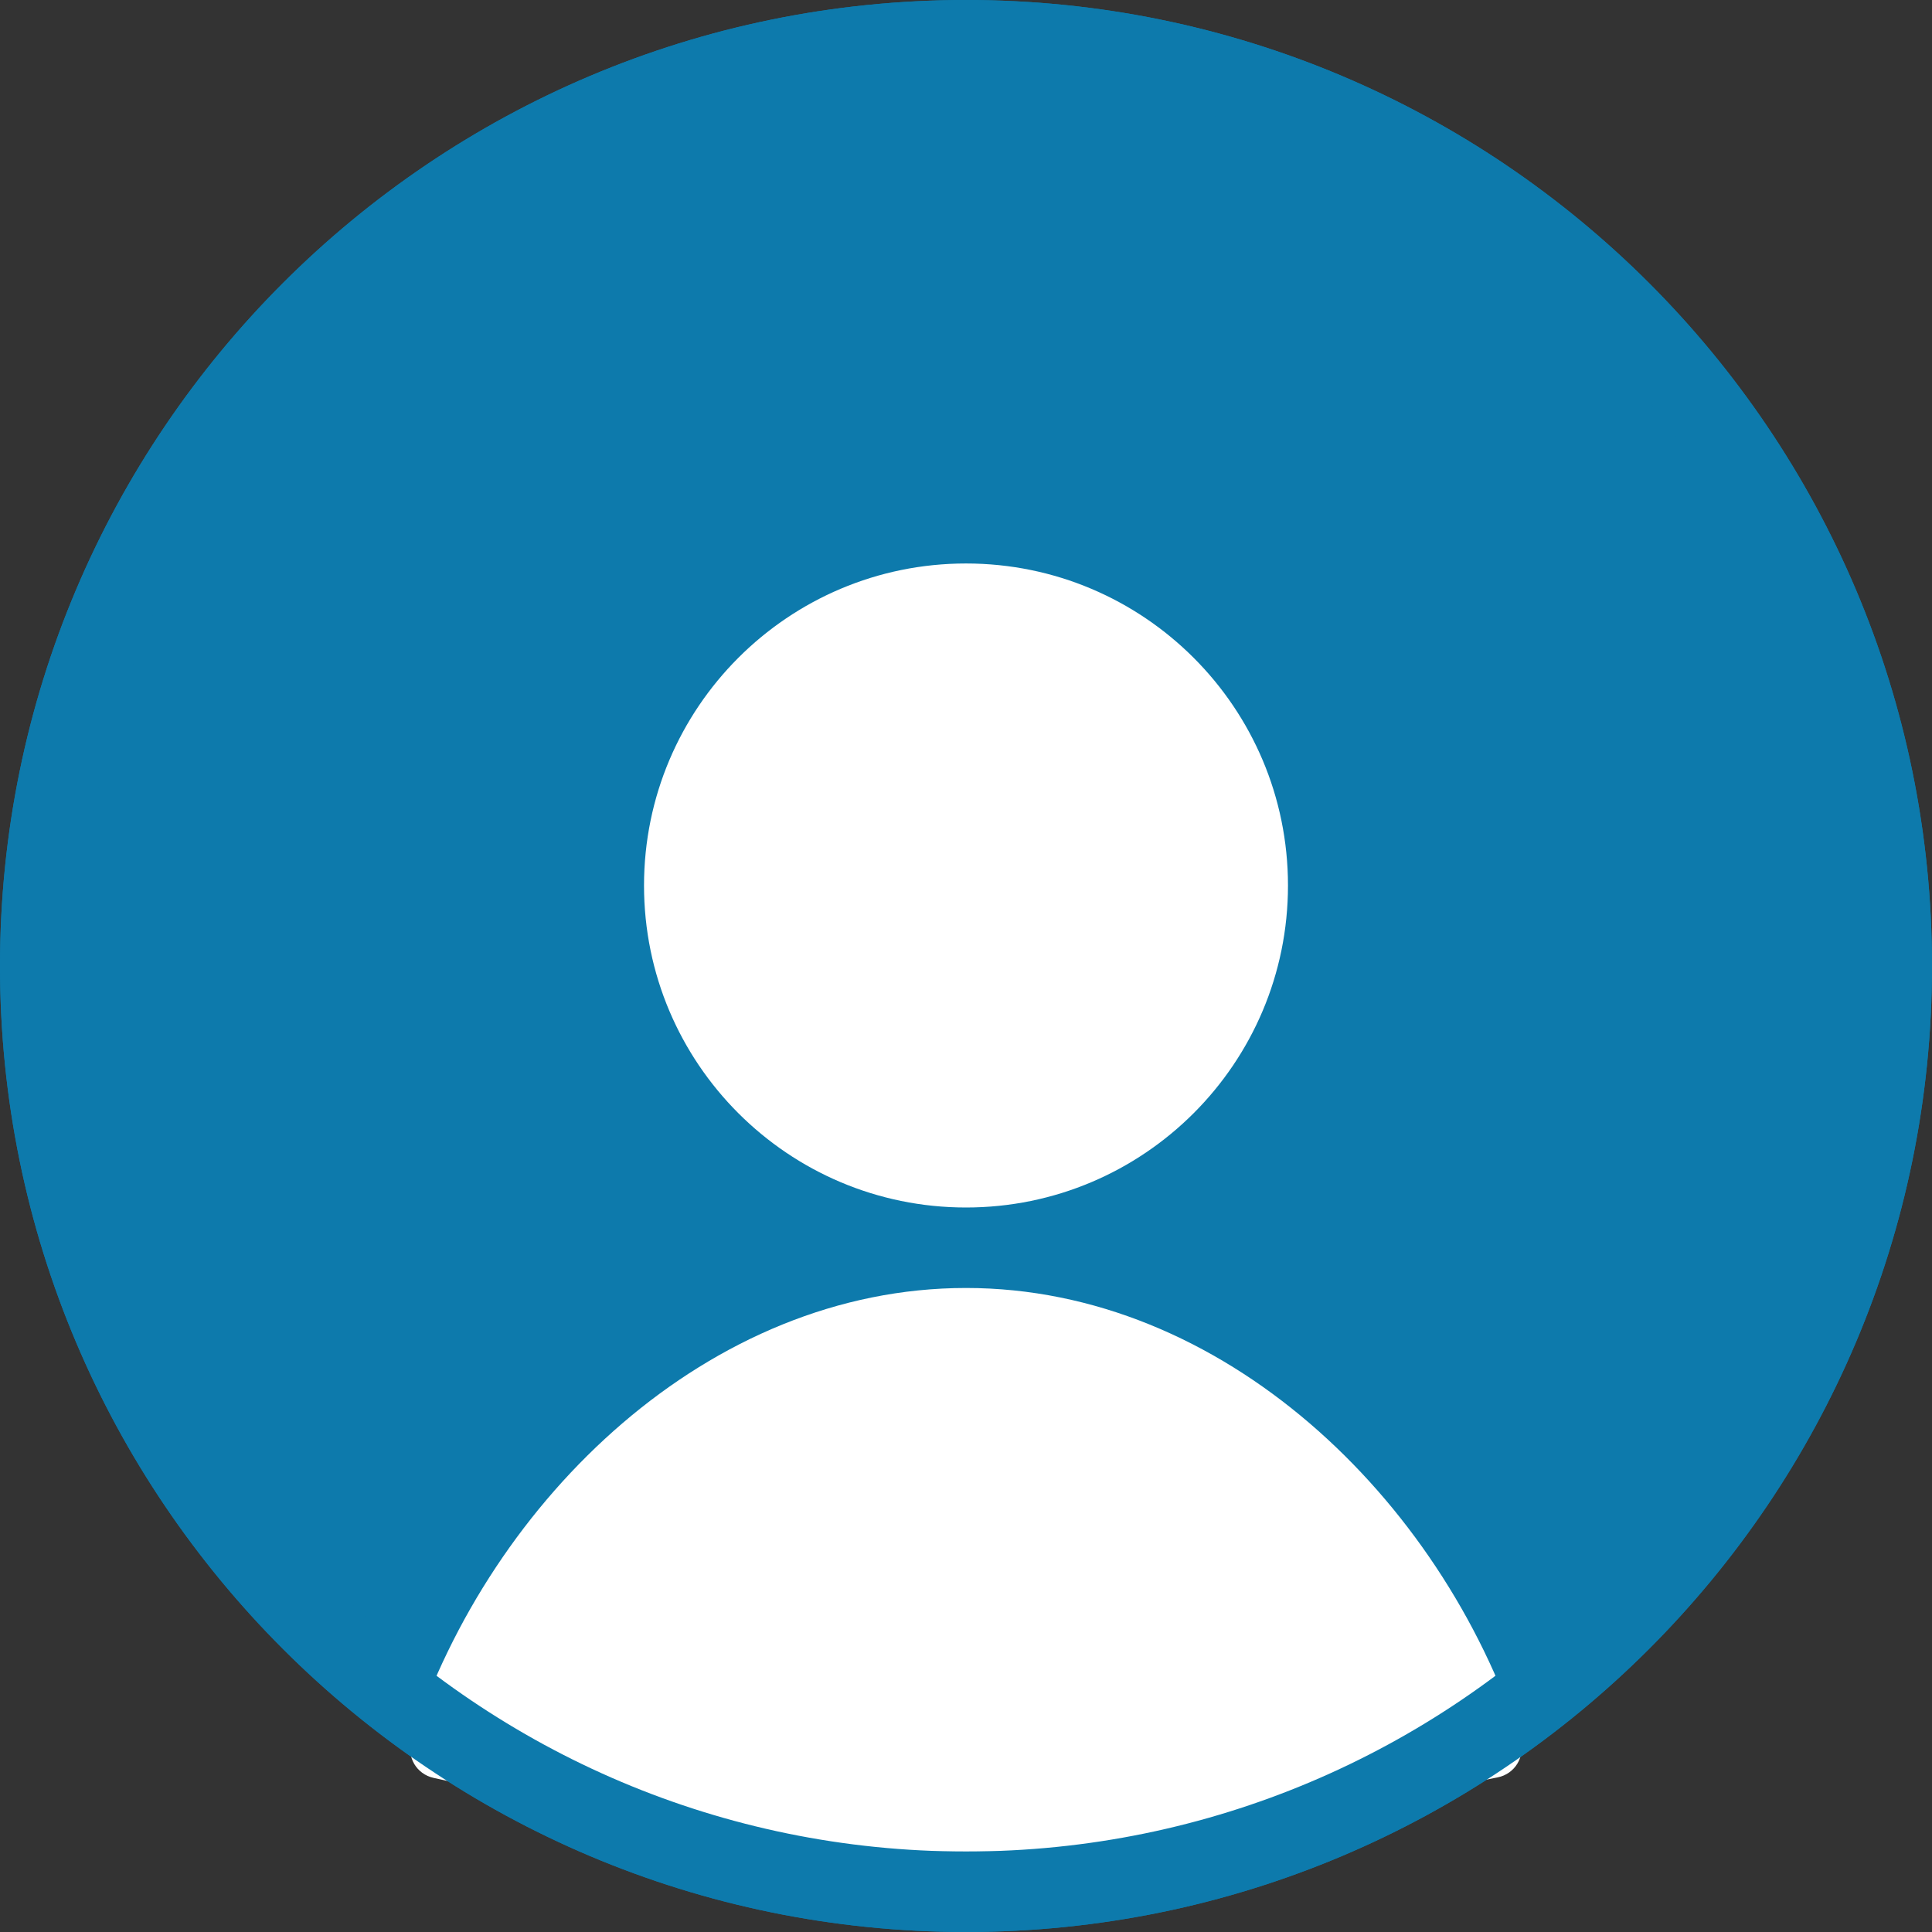 <svg width="32" height="32" viewBox="0 0 32 32" fill="none" xmlns="http://www.w3.org/2000/svg">
<rect x="0" y="0" width="32" height="32" fill="#333333" stroke="none"/>
<path fill-rule="evenodd" clip-rule="evenodd" d="M16 32C24.834 32 32 24.834 32 16C32 7.166 24.834 0 16 0C7.166 0 0 7.166 0 16C0 24.834 7.166 32 16 32Z" fill="#0D7AAC"/>
<path fill-rule="evenodd" clip-rule="evenodd" d="M16 20C18.945 20 21.333 17.612 21.333 14.667C21.333 11.721 18.945 9.333 16 9.333C13.055 9.333 10.667 11.721 10.667 14.667C10.667 17.612 13.055 20 16 20ZM6.819 28.83C8.135 24.81 11.749 21.333 16 21.333C20.248 21.333 23.859 24.804 25.178 28.819C25.268 29.095 25.091 29.382 24.806 29.439L18.715 30.657C18.683 30.663 18.65 30.667 18.617 30.667H16H12.722C12.685 30.667 12.649 30.663 12.613 30.655L7.18 29.447C6.901 29.385 6.73 29.102 6.819 28.83Z" fill="white"/>
<path fill-rule="evenodd" clip-rule="evenodd" d="M16 30.667C24.098 30.667 30.667 24.098 30.667 16C30.667 7.902 24.098 1.333 16 1.333C7.902 1.333 1.333 7.902 1.333 16C1.333 24.098 7.902 30.667 16 30.667ZM32 16C32 24.834 24.834 32 16 32C7.166 32 0 24.834 0 16C0 7.166 7.166 0 16 0C24.834 0 32 7.166 32 16Z" fill="#0D7AAC"/>
</svg>
